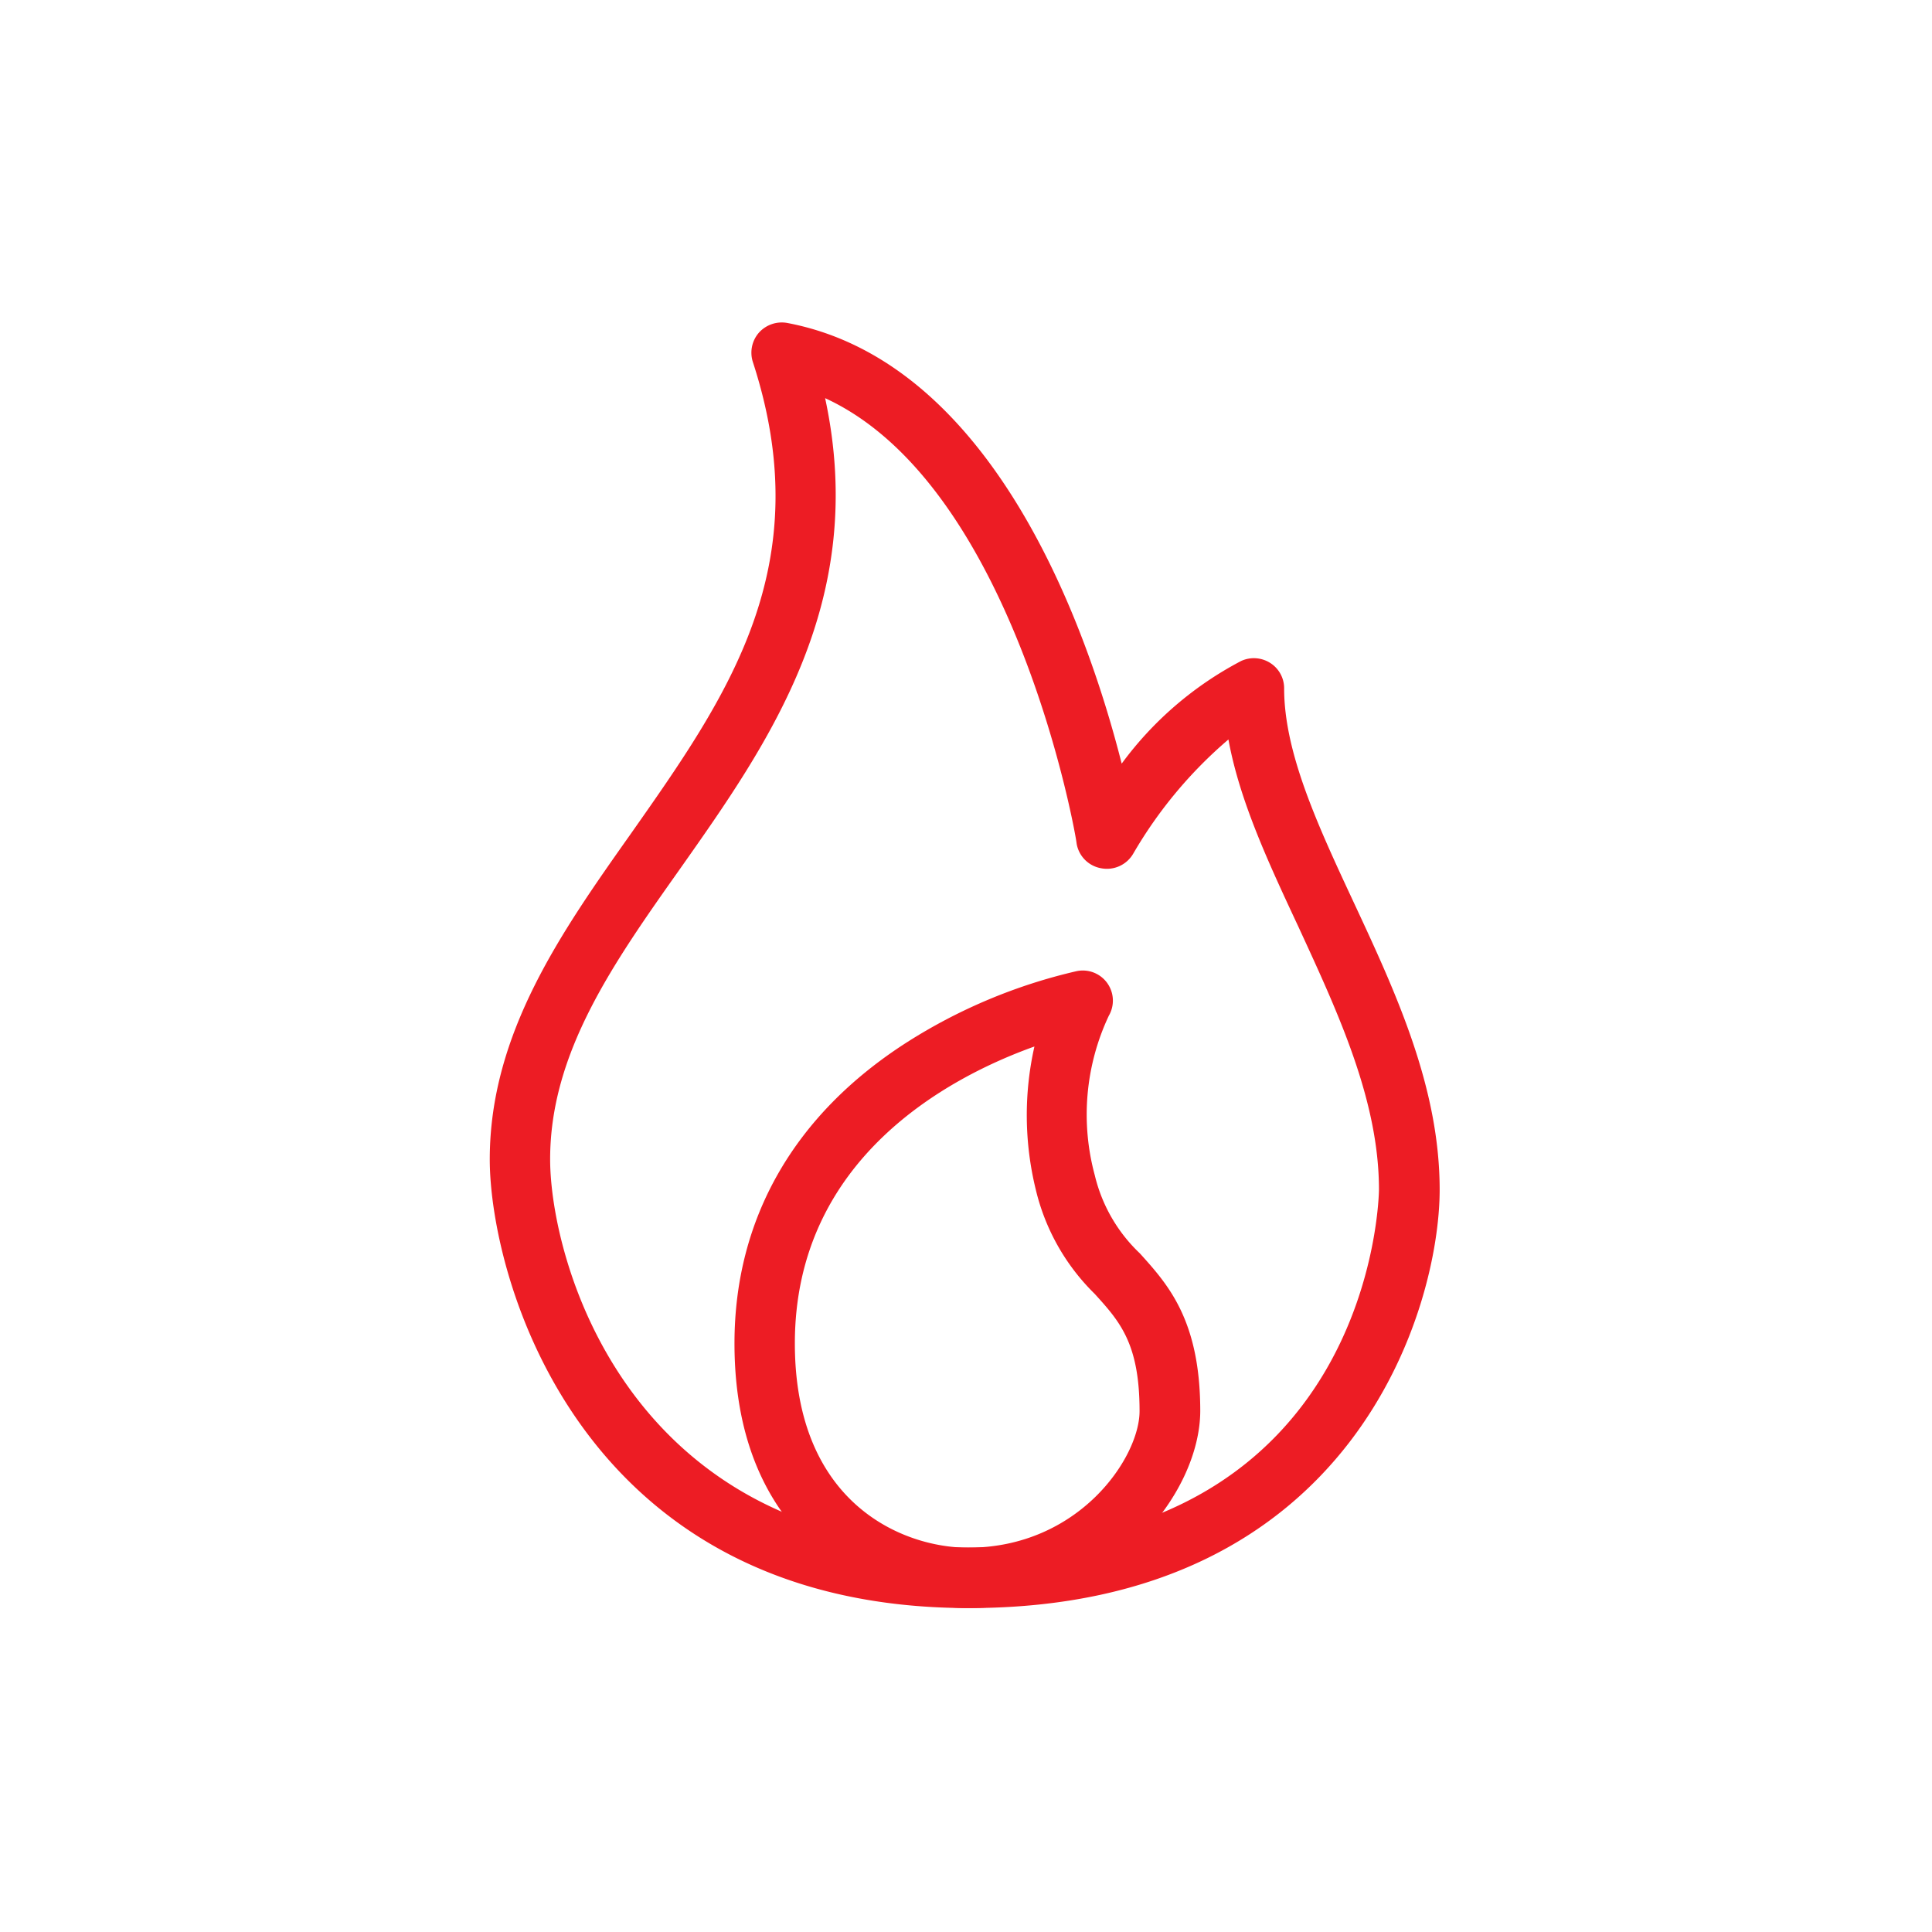<svg id="レイヤー_1" data-name="レイヤー 1" xmlns="http://www.w3.org/2000/svg" viewBox="0 0 120 120"><defs><style>.cls-1{fill:#ed1c24;}.cls-2{fill:none;}</style></defs><path class="cls-1" d="M60.19,99.88c-24.3,0-29.77-20.64-29.77-27.87,0-7.82,4.45-14.12,8.76-20.22,6-8.54,11.72-16.61,7.58-29.31a1.89,1.89,0,0,1,.38-1.82,1.91,1.91,0,0,1,1.76-.6C61.83,22.51,67.61,39.3,69.67,47.43a21.7,21.7,0,0,1,7.43-6.38,1.89,1.89,0,0,1,1.8.13,1.86,1.86,0,0,1,.86,1.58c0,4,2.09,8.5,4.3,13.24,2.64,5.66,5.36,11.52,5.36,17.9C89.42,81.13,84.17,99.88,60.19,99.88ZM51.25,24.73c2.71,12.62-3.49,21.4-9,29.22C38.09,59.83,34.17,65.38,34.17,72c0,6.26,4.78,24.12,26,24.12,25.19,0,25.48-22,25.48-22.23,0-5.55-2.55-11-5-16.32-1.87-4-3.66-7.84-4.35-11.64A27.42,27.42,0,0,0,70.4,53a1.89,1.89,0,0,1-2,.93,1.87,1.87,0,0,1-1.53-1.54C66.88,52.15,63.08,30.17,51.25,24.73Z"/><path class="cls-1" d="M60.13,99.88c-5,0-14.51-3.44-14.51-16.44,0-7.75,3.71-14.23,10.74-18.72a33.68,33.68,0,0,1,10.51-4.4,1.87,1.87,0,0,1,2,2.77A14.41,14.41,0,0,0,68,73a9.81,9.81,0,0,0,2.8,4.85c1.75,1.94,3.75,4.15,3.75,9.8C74.53,92.76,69.05,99.88,60.13,99.88ZM64.25,65C59,66.88,49.37,71.92,49.37,83.44c0,10,6.76,12.69,10.76,12.69,6.89,0,10.65-5.6,10.65-8.48,0-4.21-1.23-5.57-2.79-7.29a13.41,13.41,0,0,1-3.66-6.49A19.4,19.4,0,0,1,64.25,65Z"/><rect class="cls-2" width="120" height="120"/></svg>